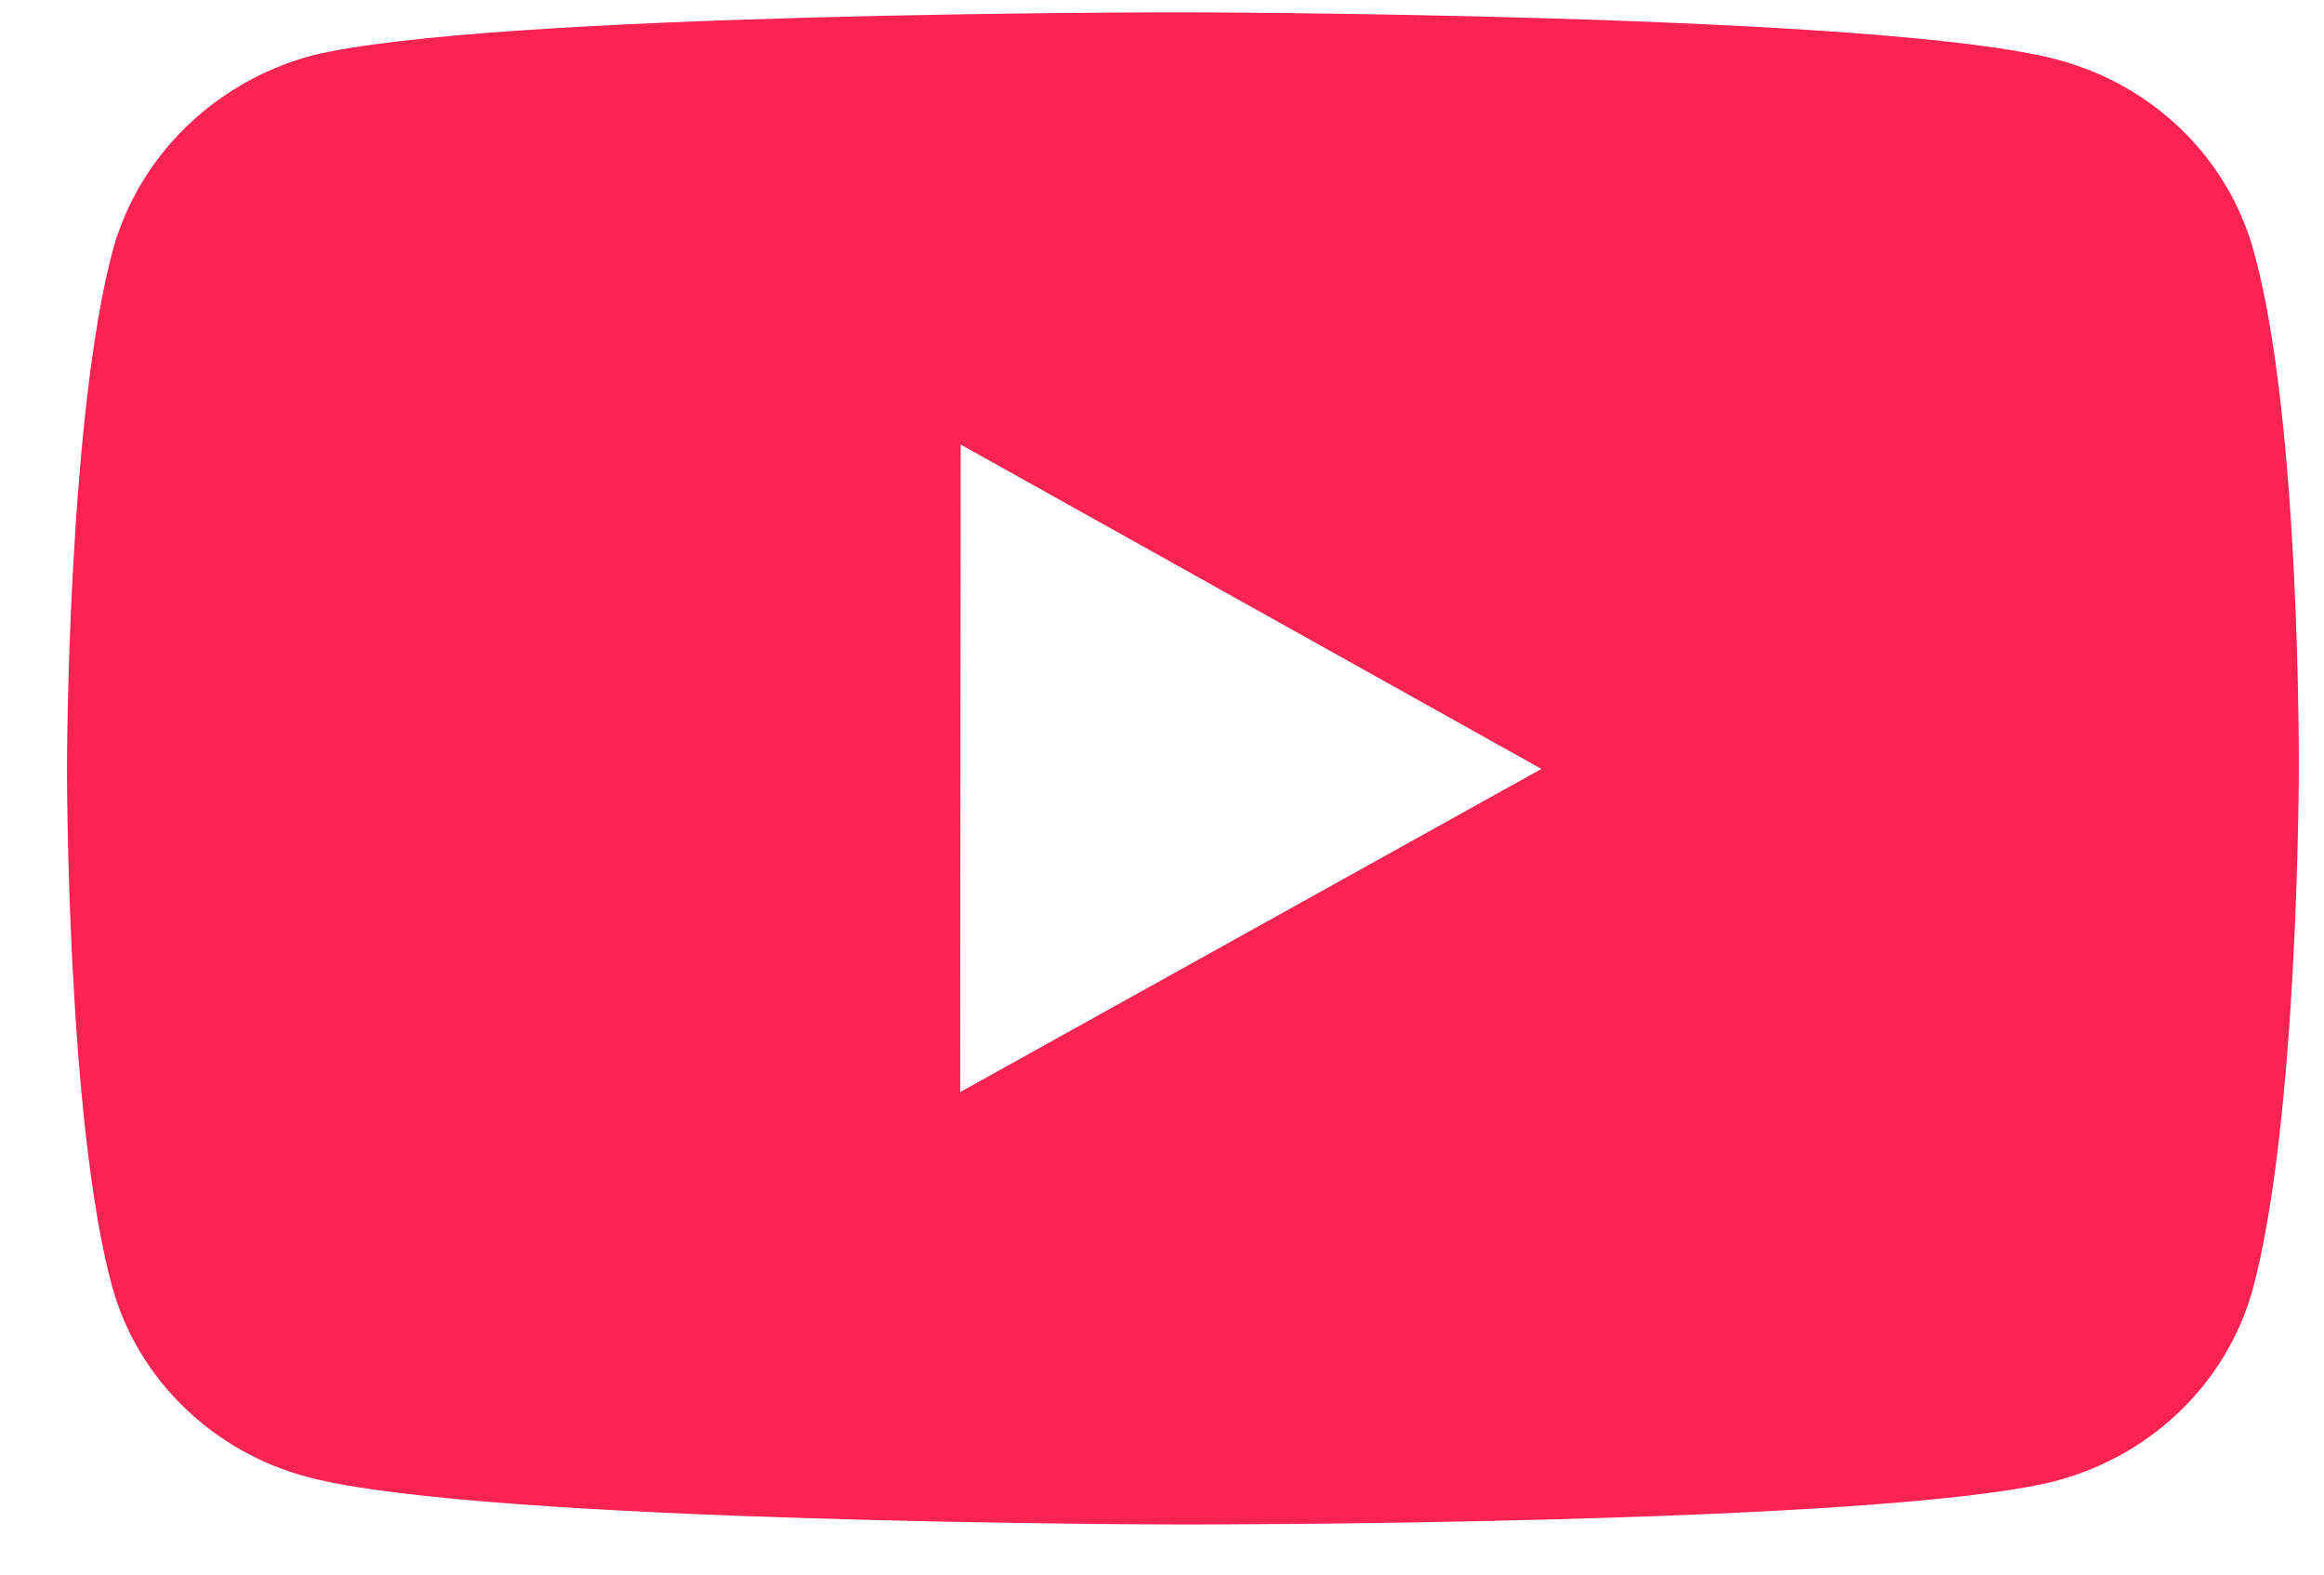 <svg width="31" height="21" viewBox="0 0 31 21" fill="none" xmlns="http://www.w3.org/2000/svg">
<path d="M30.059 3.336C29.889 2.728 29.558 2.173 29.098 1.727C28.638 1.281 28.066 0.959 27.438 0.794C25.108 0.175 15.789 0.165 15.789 0.165C15.789 0.165 6.471 0.155 4.14 0.746C3.512 0.919 2.941 1.246 2.481 1.694C2.021 2.142 1.688 2.697 1.513 3.306C0.899 5.559 0.893 10.234 0.893 10.234C0.893 10.234 0.887 14.932 1.497 17.163C1.839 18.397 2.843 19.371 4.119 19.703C6.473 20.322 15.767 20.332 15.767 20.332C15.767 20.332 25.086 20.343 27.415 19.753C28.044 19.587 28.617 19.267 29.078 18.822C29.539 18.377 29.872 17.823 30.044 17.215C30.66 14.963 30.664 10.289 30.664 10.289C30.664 10.289 30.694 5.59 30.059 3.336ZM12.808 14.565L12.815 5.929L20.561 10.255L12.808 14.565Z" fill="#FA2352"/>
</svg>
